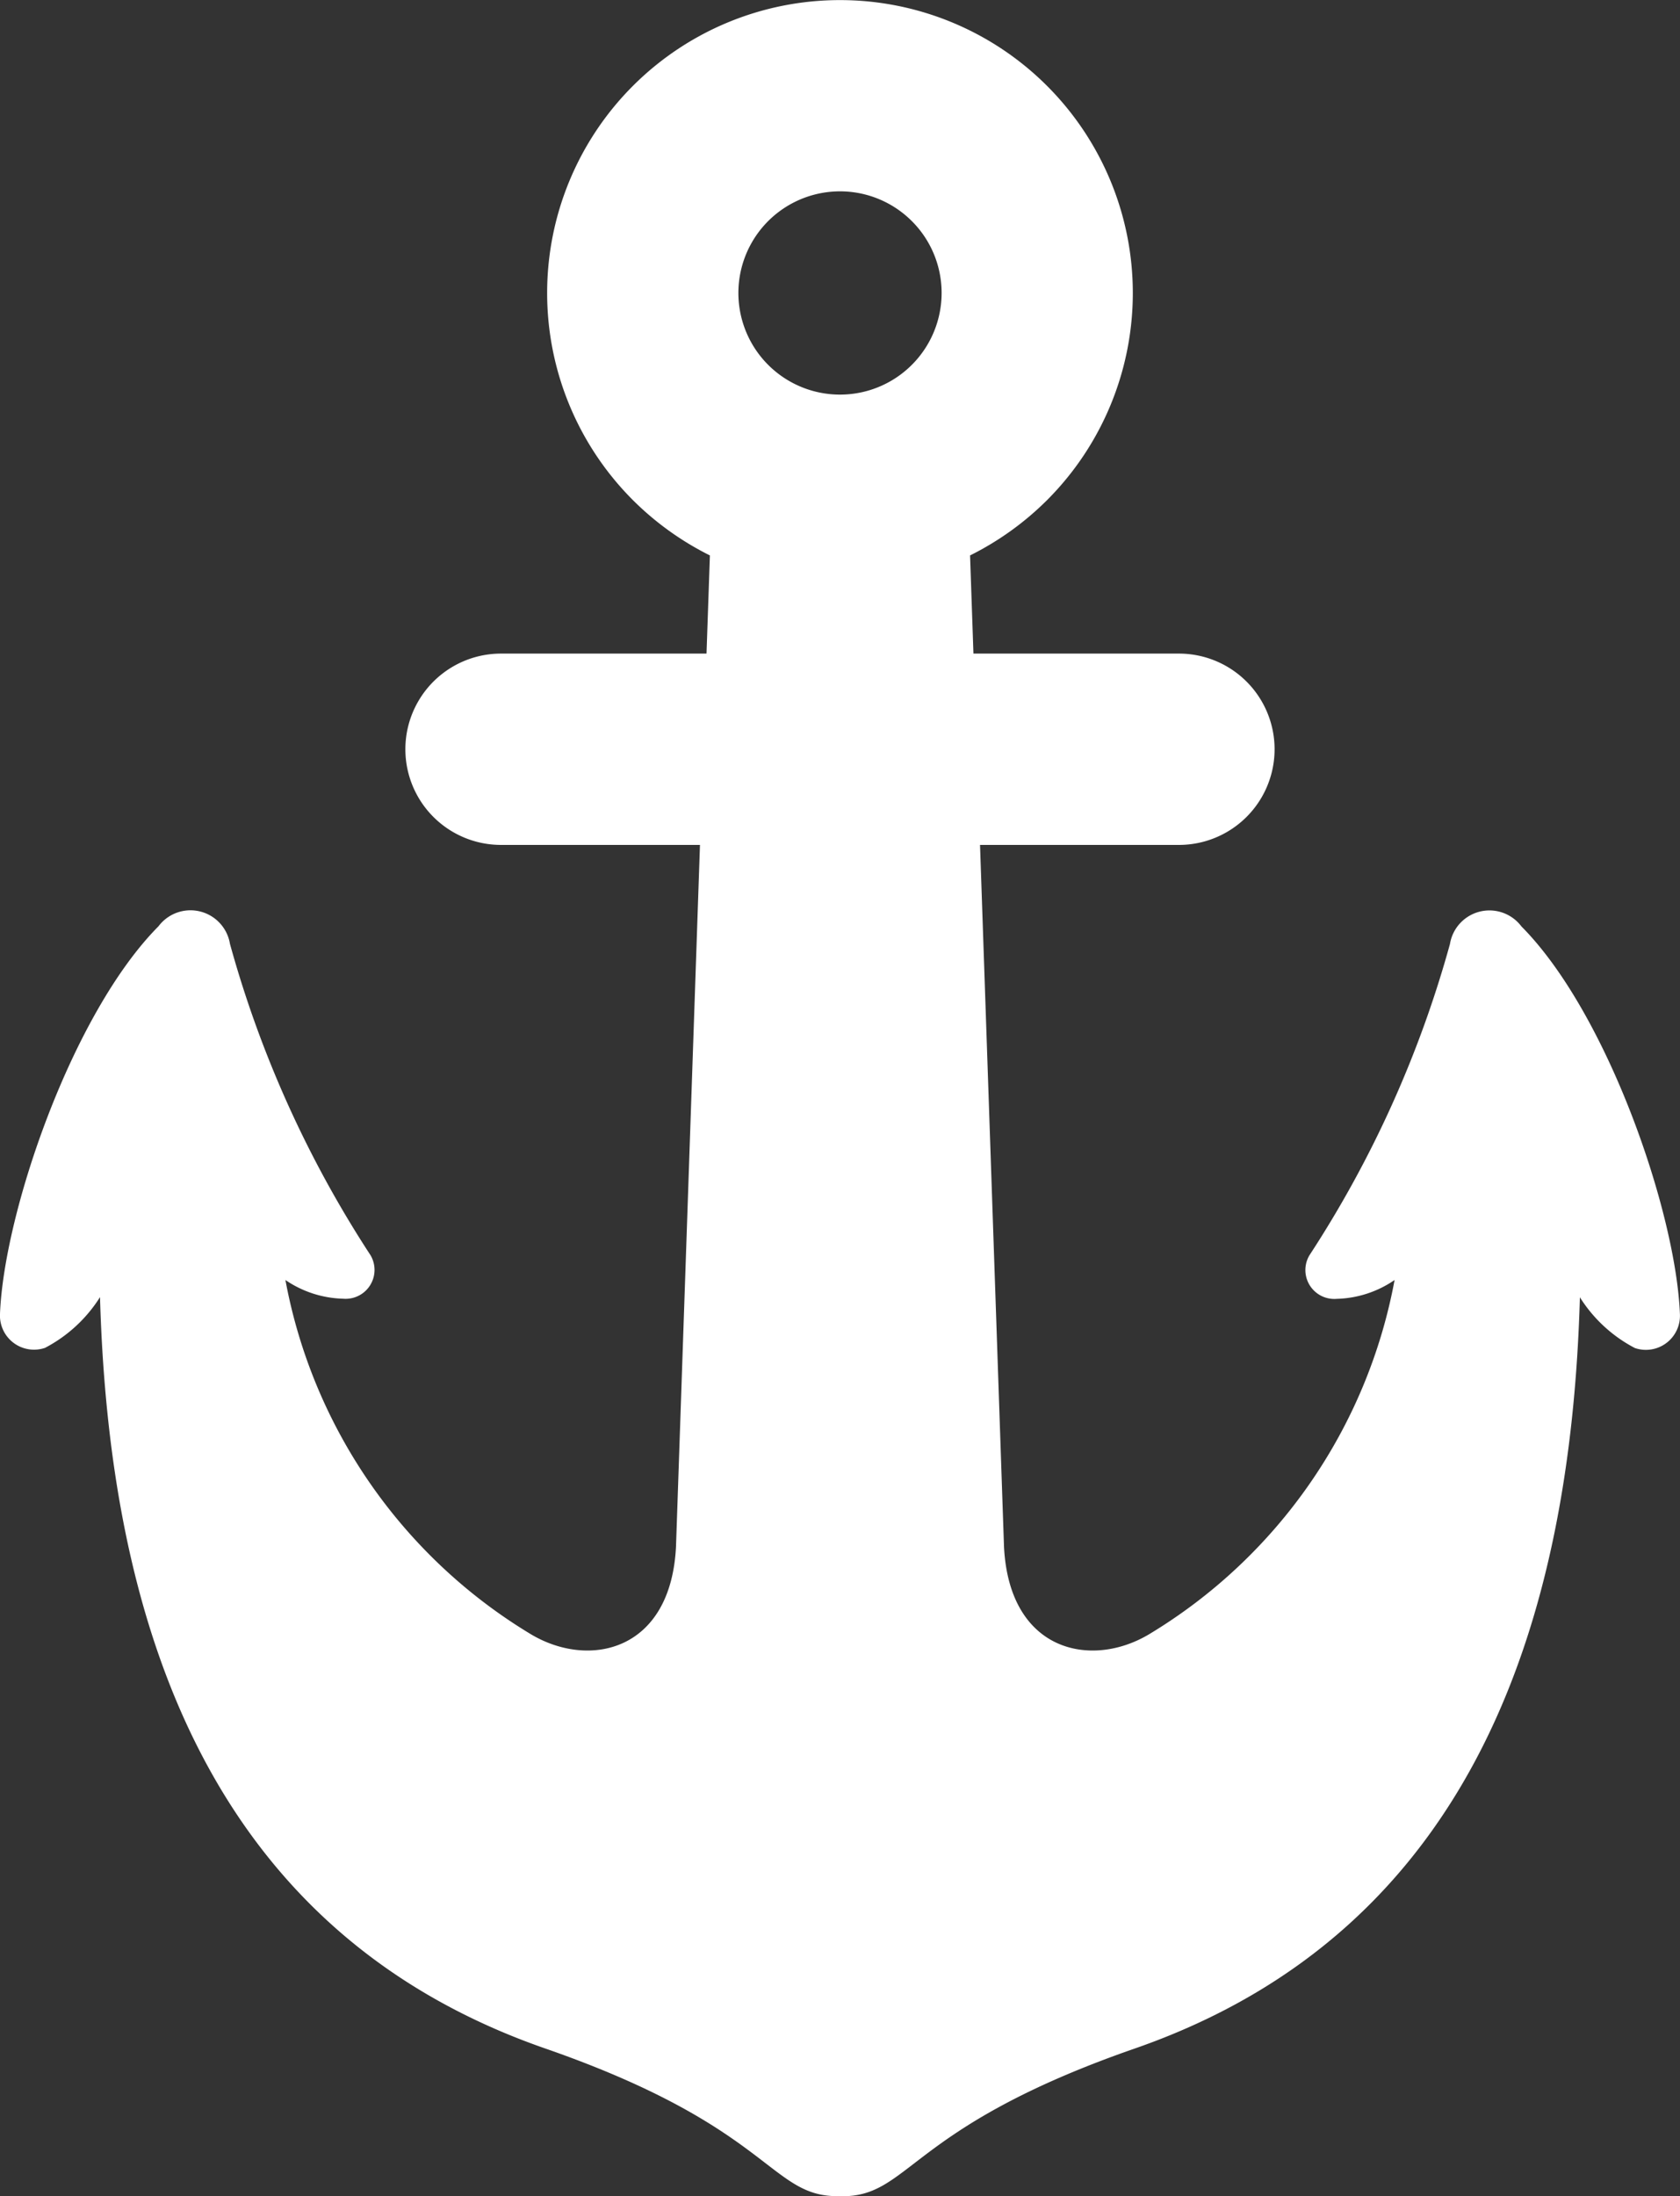 <svg xmlns="http://www.w3.org/2000/svg" xmlns:xlink="http://www.w3.org/1999/xlink" width="38.26" height="50" viewBox="0 0 38.26 50">
  <rect x="0" y="0" width="38.26" height="50" fill="#333333" stroke="none"/>
  <defs>
    <clipPath id="clip-path">
      <rect id="Rectangle_129" data-name="Rectangle 129" width="38.26" height="50" fill="#fff"/>
    </clipPath>
  </defs>
  <g id="Groupe_317" data-name="Groupe 317" clip-path="url(#clip-path)">
    <path id="Tracé_293" data-name="Tracé 293" d="M19.13,50c-1.612.042-1.5-1.55-6.712-3.361C4.609,43.924,2.486,36.729,2.278,29.548v-.017a3.266,3.266,0,0,1-1.253,1.156A.776.776,0,0,1,0,29.912c.091-2.312,1.645-6.846,3.609-8.823a.911.911,0,0,1,1.628.4,25.212,25.212,0,0,0,3.2,7.087.658.658,0,0,1-.62.992A2.438,2.438,0,0,1,6.5,29.142a11.963,11.963,0,0,0,5.6,8.071c1.325.785,3.177.385,3.295-2l.546-15.977H11.41a2.178,2.178,0,0,1,0-4.356h4.68l.077-2.235a6.735,6.735,0,0,1-1.754-1.26,6.669,6.669,0,1,1,9.433,0,6.735,6.735,0,0,1-1.754,1.26l.077,2.235h4.68a2.178,2.178,0,0,1,0,4.356H22.319l.546,15.977c.118,2.385,1.97,2.785,3.295,2a11.963,11.963,0,0,0,5.6-8.071,2.434,2.434,0,0,1-1.319.429.658.658,0,0,1-.62-.992,25.211,25.211,0,0,0,3.2-7.087.911.911,0,0,1,1.628-.4c1.964,1.977,3.518,6.511,3.609,8.823a.776.776,0,0,1-1.025.776,3.266,3.266,0,0,1-1.253-1.156v.017c-.208,7.181-2.33,14.376-10.141,17.089-5.21,1.811-5.1,3.4-6.712,3.361M20.766,5.033a2.314,2.314,0,1,0,.678,1.636,2.309,2.309,0,0,0-.678-1.636" transform="translate(0 0.001)" fill="#fff" fill-rule="evenodd"/>
  </g>
</svg>
